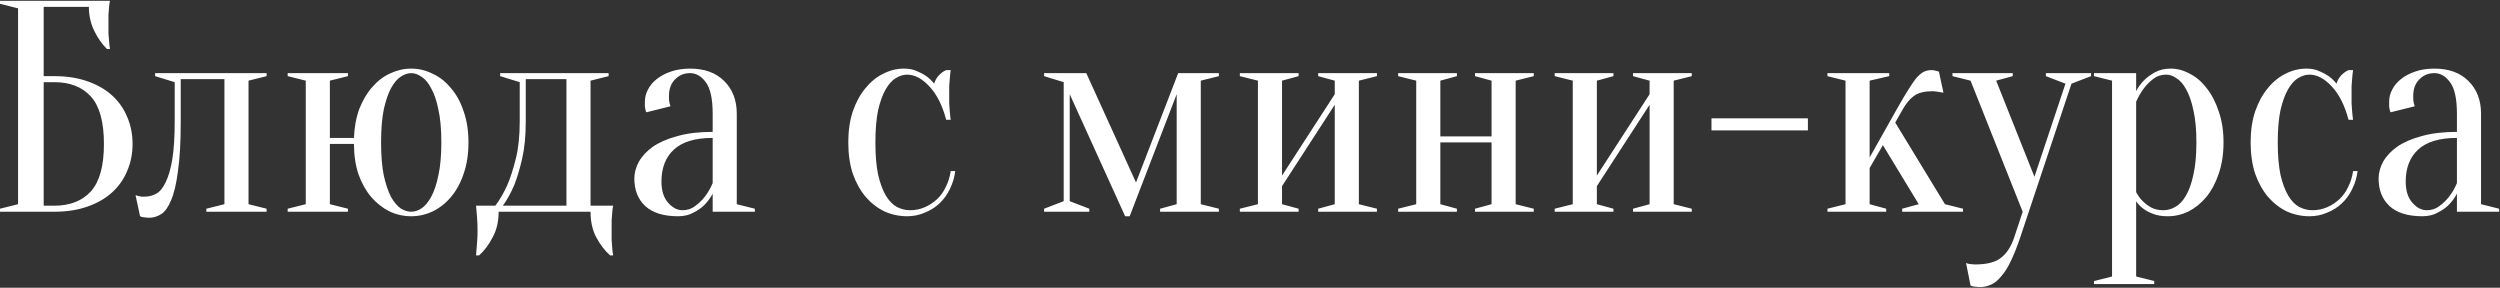 <?xml version="1.0" encoding="UTF-8"?> <svg xmlns="http://www.w3.org/2000/svg" width="1842" height="212" viewBox="0 0 1842 212" fill="none"><rect x="0" y="0" width="1842" height="212" fill="#333333" stroke="none"/><path d="M32.18 56.1H39.95C49.126 56.1 57.266 57.358 64.37 59.874C71.622 62.39 77.69 65.868 82.574 70.308C87.458 74.748 91.158 80.002 93.674 86.07C96.338 92.138 97.67 98.798 97.67 106.05C97.67 113.302 96.338 119.962 93.674 126.03C91.158 132.098 87.458 137.352 82.574 141.792C77.69 146.232 71.622 149.71 64.37 152.226C57.266 154.742 49.126 156 39.95 156H-0.01V153.78L13.31 150.45V6.15L-0.01 2.82V0.6H81.02C80.724 1.932 80.502 3.486 80.354 5.262C80.206 6.89 80.058 8.814 79.91 11.034C79.91 13.106 79.91 15.548 79.91 18.36C79.91 20.432 79.91 22.504 79.91 24.576C80.058 26.5 80.206 28.35 80.354 30.126C80.502 32.198 80.724 34.196 81.02 36.12H78.8C74.952 32.272 71.77 27.684 69.254 22.356C66.738 17.028 65.48 11.256 65.48 5.04H32.18V56.1ZM32.18 151.56H39.95C51.642 151.56 60.67 148.008 67.034 140.904C73.398 133.8 76.58 122.182 76.58 106.05C76.58 89.918 73.398 78.3 67.034 71.196C60.67 64.092 51.642 60.54 39.95 60.54H32.18V151.56ZM114.294 53.88H196.434V56.1L183.114 59.43V150.45L196.434 153.78V156H152.034V153.78L165.354 150.45V58.32H133.164V89.4C133.164 104.348 132.498 116.484 131.166 125.808C129.982 135.132 128.28 142.384 126.06 147.564C123.988 152.596 121.546 156 118.734 157.776C115.922 159.552 112.962 160.44 109.854 160.44C108.966 160.44 108.152 160.366 107.412 160.218C106.672 160.218 105.932 160.144 105.192 159.996C104.452 159.848 103.786 159.626 103.194 159.33L99.864 143.79C100.604 144.086 101.344 144.308 102.084 144.456C102.824 144.604 103.564 144.752 104.304 144.9C105.044 144.9 105.784 144.9 106.524 144.9C109.632 144.9 112.518 144.16 115.182 142.68C117.846 141.2 120.14 138.388 122.064 134.244C124.136 130.1 125.764 124.476 126.948 117.372C128.132 110.12 128.724 100.796 128.724 89.4V60.54L114.294 56.1V53.88ZM302.985 50.55C308.461 50.55 313.715 51.808 318.747 54.324C323.927 56.692 328.441 60.244 332.289 64.98C336.285 69.568 339.393 75.266 341.613 82.074C343.981 88.734 345.165 96.356 345.165 104.94C345.165 113.524 343.981 121.22 341.613 128.028C339.393 134.688 336.285 140.386 332.289 145.122C328.441 149.71 323.927 153.262 318.747 155.778C313.715 158.146 308.461 159.33 302.985 159.33C297.361 159.33 292.033 158.146 287.001 155.778C281.969 153.262 277.455 149.71 273.459 145.122C269.611 140.534 266.503 134.984 264.135 128.472C261.915 121.812 260.805 114.338 260.805 106.05H243.045V150.45L256.365 153.78V156H211.965V153.78L225.285 150.45V59.43L211.965 56.1V53.88H256.365V56.1L243.045 59.43V101.61H260.805C261.101 93.618 262.433 86.44 264.801 80.076C267.317 73.712 270.499 68.384 274.347 64.092C278.195 59.652 282.561 56.322 287.445 54.102C292.477 51.734 297.657 50.55 302.985 50.55ZM302.985 53.88C300.469 53.88 297.879 54.768 295.215 56.544C292.699 58.172 290.331 60.984 288.111 64.98C286.039 68.828 284.263 74.008 282.783 80.52C281.451 87.032 280.785 95.172 280.785 104.94C280.785 114.708 281.451 122.848 282.783 129.36C284.263 135.872 286.039 141.126 288.111 145.122C290.331 148.97 292.699 151.782 295.215 153.558C297.879 155.186 300.469 156 302.985 156C305.501 156 308.017 155.186 310.533 153.558C313.197 151.782 315.565 148.97 317.637 145.122C319.857 141.126 321.633 135.872 322.965 129.36C324.445 122.848 325.185 114.708 325.185 104.94C325.185 95.172 324.445 87.032 322.965 80.52C321.633 74.008 319.857 68.828 317.637 64.98C315.565 60.984 313.197 58.172 310.533 56.544C308.017 54.768 305.501 53.88 302.985 53.88ZM364.958 151.56C368.214 147.268 371.174 142.162 373.838 136.242C376.058 131.062 378.13 124.624 380.054 116.928C381.978 109.232 382.94 100.056 382.94 89.4V60.54L368.51 56.1V53.88H448.43V56.1L435.11 59.43V151.56H451.76C451.464 153.04 451.242 154.668 451.094 156.444C450.946 158.072 450.798 160.07 450.65 162.438C450.65 164.806 450.65 167.47 450.65 170.43C450.65 172.65 450.65 174.796 450.65 176.868C450.798 179.088 450.946 181.012 451.094 182.64C451.242 184.564 451.464 186.414 451.76 188.19H449.54C445.692 184.786 442.288 180.346 439.328 174.87C436.516 169.542 435.11 163.252 435.11 156H367.4C367.4 163.252 365.92 169.542 362.96 174.87C360.148 180.346 356.818 184.786 352.97 188.19H350.75C350.898 186.414 351.046 184.564 351.194 182.64C351.342 181.012 351.49 179.088 351.638 176.868C351.786 174.796 351.86 172.65 351.86 170.43C351.86 167.47 351.786 164.806 351.638 162.438C351.49 160.07 351.342 158.072 351.194 156.444C351.046 154.668 350.898 153.04 350.75 151.56H364.958ZM417.35 151.56V58.32H387.38V89.4C387.38 100.056 386.492 109.232 384.716 116.928C382.94 124.624 381.016 131.062 378.944 136.242C376.428 142.162 373.616 147.268 370.508 151.56H417.35ZM525.098 101.61C512.222 101.61 502.676 104.496 496.46 110.268C490.392 115.892 487.358 123.736 487.358 133.8C487.358 140.46 488.986 145.64 492.242 149.34C495.498 153.04 499.05 154.89 502.898 154.89C506.45 154.89 509.558 153.854 512.222 151.782C515.034 149.71 517.402 147.416 519.326 144.9C521.546 142.088 523.47 138.758 525.098 134.91V101.61ZM508.448 53.88C504.008 53.88 500.308 55.434 497.348 58.542C494.388 61.502 492.908 65.498 492.908 70.53C492.908 71.714 492.908 72.75 492.908 73.638C493.056 74.526 493.204 75.34 493.352 76.08C493.5 76.82 493.722 77.56 494.018 78.3L476.258 82.74C475.962 82.296 475.74 81.704 475.592 80.964C475.444 80.224 475.296 79.41 475.148 78.522C475.148 77.634 475.148 76.45 475.148 74.97C475.148 71.862 475.888 68.902 477.368 66.09C478.848 63.13 480.994 60.54 483.806 58.32C486.766 55.952 490.244 54.102 494.24 52.77C498.384 51.29 503.12 50.55 508.448 50.55C519.104 50.55 527.466 53.584 533.534 59.652C539.75 65.72 542.858 73.786 542.858 83.85V150.45L556.178 153.78V156H525.098V142.68C523.47 145.788 521.398 148.6 518.882 151.116C516.81 153.188 514.146 155.038 510.89 156.666C507.782 158.442 504.008 159.33 499.568 159.33C488.912 159.33 480.846 156.814 475.37 151.782C470.042 146.75 467.378 140.016 467.378 131.58C467.378 127.436 468.488 123.292 470.708 119.148C473.076 115.004 476.554 111.304 481.142 108.048C485.878 104.792 491.872 102.202 499.124 100.278C506.376 98.206 515.034 97.17 525.098 97.17V83.85C525.098 72.75 523.396 64.98 519.992 60.54C516.736 56.1 512.888 53.88 508.448 53.88ZM668.305 54.99C665.493 54.99 662.681 55.878 659.869 57.654C657.205 59.282 654.763 62.02 652.543 65.868C650.323 69.716 648.473 74.822 646.993 81.186C645.661 87.55 644.995 95.468 644.995 104.94C644.995 114.412 645.661 122.33 646.993 128.694C648.473 135.058 650.397 140.238 652.765 144.234C655.133 148.082 657.797 150.82 660.757 152.448C663.865 154.076 667.121 154.89 670.525 154.89C674.373 154.89 677.999 154.15 681.403 152.67C684.807 151.19 687.841 149.192 690.505 146.676C693.169 144.16 695.315 141.126 696.943 137.574C698.719 134.022 699.903 130.174 700.495 126.03H703.825C703.233 130.766 701.901 135.206 699.829 139.35C697.905 143.346 695.389 146.824 692.281 149.784C689.173 152.744 685.547 155.038 681.403 156.666C677.407 158.442 673.041 159.33 668.305 159.33C662.533 159.33 656.983 158.146 651.655 155.778C646.475 153.262 641.887 149.71 637.891 145.122C633.895 140.386 630.713 134.688 628.345 128.028C626.125 121.22 625.015 113.524 625.015 104.94C625.015 96.356 626.125 88.734 628.345 82.074C630.713 75.266 633.821 69.568 637.669 64.98C641.517 60.244 645.883 56.692 650.767 54.324C655.651 51.808 660.757 50.55 666.085 50.55C669.637 50.55 672.745 51.142 675.409 52.326C678.221 53.51 680.589 54.768 682.513 56.1C684.733 57.728 686.657 59.578 688.285 61.65C688.877 59.43 690.061 57.358 691.837 55.434C693.761 53.51 695.537 52.252 697.165 51.66H700.495C700.199 53.584 699.977 55.582 699.829 57.654C699.681 59.43 699.533 61.354 699.385 63.426C699.385 65.498 699.385 67.496 699.385 69.42C699.385 71.64 699.385 73.934 699.385 76.302C699.533 78.522 699.681 80.52 699.829 82.296C699.977 84.368 700.199 86.366 700.495 88.29H697.165C694.353 77.634 690.209 69.42 684.733 63.648C679.405 57.876 673.929 54.99 668.305 54.99ZM769.298 53.88H800.378L837.008 134.466L868.088 53.88H898.058V56.1L884.738 59.43V150.45L898.058 153.78V156H854.768V153.78L866.978 150.45V69.42L832.346 159.33H829.016L788.168 69.42V148.23L802.598 153.78V156H769.298V153.78L783.728 148.23V60.54L769.298 56.1V53.88ZM971.24 56.1V53.88H1014.53V56.1L1001.21 59.43V150.45L1014.53 153.78V156H971.24V153.78L983.45 150.45V77.19L944.6 137.13V150.45L956.81 153.78V156H913.52V153.78L926.84 150.45V59.43L913.52 56.1V53.88H956.81V56.1L944.6 59.43V129.36L983.45 69.42V59.43L971.24 56.1ZM1086.77 56.1V53.88H1130.06V56.1L1116.74 59.43V150.45L1130.06 153.78V156H1086.77V153.78L1098.98 150.45V104.94H1061.24V150.45L1073.45 153.78V156H1030.16V153.78L1043.48 150.45V59.43L1030.16 56.1V53.88H1073.45V56.1L1061.24 59.43V100.5H1098.98V59.43L1086.77 56.1ZM1203.21 56.1V53.88H1246.5V56.1L1233.18 59.43V150.45L1246.5 153.78V156H1203.21V153.78L1215.42 150.45V77.19L1176.57 137.13V150.45L1188.78 153.78V156H1145.49V153.78L1158.81 150.45V59.43L1145.49 56.1V53.88H1188.78V56.1L1176.57 59.43V129.36L1215.42 69.42V59.43L1203.21 56.1ZM1332.06 87.18V96.06H1261.02V87.18H1332.06ZM1387.31 106.938L1377.54 123.81V150.45L1389.75 153.78V156H1346.46V153.78L1359.78 150.45V59.43L1346.46 56.1V53.88H1391.97V56.1L1377.54 59.43V116.04L1397.52 80.52C1400.93 74.452 1403.81 69.568 1406.18 65.868C1408.55 62.02 1410.62 59.06 1412.4 56.988C1414.32 54.916 1416.1 53.51 1417.73 52.77C1419.35 52.03 1421.13 51.66 1423.05 51.66C1423.79 51.66 1424.53 51.734 1425.27 51.882C1426.01 52.03 1426.61 52.178 1427.05 52.326C1427.64 52.474 1428.16 52.622 1428.6 52.77L1431.93 68.31C1431.05 68.162 1430.16 68.014 1429.27 67.866C1428.53 67.718 1427.64 67.57 1426.61 67.422C1425.72 67.274 1424.9 67.2 1424.16 67.2C1418.1 67.2 1413.51 68.31 1410.4 70.53C1407.29 72.75 1404.48 76.08 1401.96 80.52L1396.41 90.288L1433.04 150.45L1446.36 153.78V156H1401.52V153.78L1413.73 150.45L1387.31 106.938ZM1488.53 174.87C1486.17 181.826 1483.87 187.598 1481.65 192.186C1479.43 196.922 1477.06 200.696 1474.55 203.508C1472.18 206.468 1469.66 208.54 1467 209.724C1464.48 210.908 1461.67 211.5 1458.56 211.5C1457.68 211.5 1456.86 211.426 1456.12 211.278C1455.38 211.278 1454.64 211.204 1453.9 211.056C1453.16 210.908 1452.5 210.686 1451.9 210.39L1448.57 193.74C1449.17 194.036 1449.83 194.258 1450.57 194.406C1451.31 194.554 1452.05 194.628 1452.79 194.628C1453.53 194.776 1454.35 194.85 1455.23 194.85C1464.11 194.85 1470.55 193.148 1474.55 189.744C1478.69 186.488 1481.87 181.53 1484.09 174.87L1490.31 156L1451.9 59.43L1438.58 56.1V53.88H1482.98V56.1L1470.77 59.43L1498.97 130.248L1521.83 61.65L1507.4 56.1V53.88H1540.7V56.1L1526.27 61.65L1488.53 174.87ZM1556.15 59.43L1542.83 56.1V53.88H1573.91V67.2C1575.39 64.24 1577.39 61.502 1579.9 58.986C1581.98 56.914 1584.64 54.99 1587.9 53.214C1591.15 51.438 1595 50.55 1599.44 50.55C1604.18 50.55 1608.84 51.808 1613.43 54.324C1618.16 56.692 1622.31 60.244 1625.86 64.98C1629.56 69.568 1632.52 75.266 1634.74 82.074C1637.11 88.734 1638.29 96.356 1638.29 104.94C1638.29 113.524 1637.11 121.22 1634.74 128.028C1632.52 134.688 1629.48 140.386 1625.64 145.122C1621.79 149.71 1617.42 153.262 1612.54 155.778C1607.65 158.146 1602.55 159.33 1597.22 159.33C1592.93 159.33 1589.3 158.738 1586.34 157.554C1583.53 156.518 1581.16 155.26 1579.24 153.78C1577.02 152.152 1575.24 150.302 1573.91 148.23V203.73L1587.23 207.06V209.28H1542.83V207.06L1556.15 203.73V59.43ZM1593.89 154.89C1597 154.89 1599.96 154.076 1602.77 152.448C1605.73 150.82 1608.32 148.082 1610.54 144.234C1612.91 140.238 1614.76 135.058 1616.09 128.694C1617.57 122.33 1618.31 114.412 1618.31 104.94C1618.31 95.468 1617.57 87.55 1616.09 81.186C1614.76 74.822 1612.98 69.716 1610.76 65.868C1608.69 62.02 1606.32 59.282 1603.66 57.654C1601.14 55.878 1598.63 54.99 1596.11 54.99C1592.41 54.99 1589.23 56.026 1586.56 58.098C1583.9 60.17 1581.61 62.464 1579.68 64.98C1577.46 67.94 1575.54 71.27 1573.91 74.97V141.57C1575.24 144.086 1576.87 146.306 1578.79 148.23C1580.42 149.858 1582.49 151.412 1585.01 152.892C1587.53 154.224 1590.49 154.89 1593.89 154.89ZM1701.56 54.99C1698.75 54.99 1695.94 55.878 1693.12 57.654C1690.46 59.282 1688.02 62.02 1685.8 65.868C1683.58 69.716 1681.73 74.822 1680.25 81.186C1678.92 87.55 1678.25 95.468 1678.25 104.94C1678.25 114.412 1678.92 122.33 1680.25 128.694C1681.73 135.058 1683.65 140.238 1686.02 144.234C1688.39 148.082 1691.05 150.82 1694.01 152.448C1697.12 154.076 1700.38 154.89 1703.78 154.89C1707.63 154.89 1711.25 154.15 1714.66 152.67C1718.06 151.19 1721.1 149.192 1723.76 146.676C1726.42 144.16 1728.57 141.126 1730.2 137.574C1731.97 134.022 1733.16 130.174 1733.75 126.03H1737.08C1736.49 130.766 1735.16 135.206 1733.08 139.35C1731.16 143.346 1728.64 146.824 1725.54 149.784C1722.43 152.744 1718.8 155.038 1714.66 156.666C1710.66 158.442 1706.3 159.33 1701.56 159.33C1695.79 159.33 1690.24 158.146 1684.91 155.778C1679.73 153.262 1675.14 149.71 1671.15 145.122C1667.15 140.386 1663.97 134.688 1661.6 128.028C1659.38 121.22 1658.27 113.524 1658.27 104.94C1658.27 96.356 1659.38 88.734 1661.6 82.074C1663.97 75.266 1667.08 69.568 1670.92 64.98C1674.77 60.244 1679.14 56.692 1684.02 54.324C1688.91 51.808 1694.01 50.55 1699.34 50.55C1702.89 50.55 1706 51.142 1708.66 52.326C1711.48 53.51 1713.84 54.768 1715.77 56.1C1717.99 57.728 1719.91 59.578 1721.54 61.65C1722.13 59.43 1723.32 57.358 1725.09 55.434C1727.02 53.51 1728.79 52.252 1730.42 51.66H1733.75C1733.45 53.584 1733.23 55.582 1733.08 57.654C1732.94 59.43 1732.79 61.354 1732.64 63.426C1732.64 65.498 1732.64 67.496 1732.64 69.42C1732.64 71.64 1732.64 73.934 1732.64 76.302C1732.79 78.522 1732.94 80.52 1733.08 82.296C1733.23 84.368 1733.45 86.366 1733.75 88.29H1730.42C1727.61 77.634 1723.46 69.42 1717.99 63.648C1712.66 57.876 1707.18 54.99 1701.56 54.99ZM1810.27 101.61C1797.39 101.61 1787.85 104.496 1781.63 110.268C1775.56 115.892 1772.53 123.736 1772.53 133.8C1772.53 140.46 1774.16 145.64 1777.41 149.34C1780.67 153.04 1784.22 154.89 1788.07 154.89C1791.62 154.89 1794.73 153.854 1797.39 151.782C1800.21 149.71 1802.57 147.416 1804.5 144.9C1806.72 142.088 1808.64 138.758 1810.27 134.91V101.61ZM1793.62 53.88C1789.18 53.88 1785.48 55.434 1782.52 58.542C1779.56 61.502 1778.08 65.498 1778.08 70.53C1778.08 71.714 1778.08 72.75 1778.08 73.638C1778.23 74.526 1778.38 75.34 1778.52 76.08C1778.67 76.82 1778.89 77.56 1779.19 78.3L1761.43 82.74C1761.13 82.296 1760.91 81.704 1760.76 80.964C1760.62 80.224 1760.47 79.41 1760.32 78.522C1760.32 77.634 1760.32 76.45 1760.32 74.97C1760.32 71.862 1761.06 68.902 1762.54 66.09C1764.02 63.13 1766.17 60.54 1768.98 58.32C1771.94 55.952 1775.42 54.102 1779.41 52.77C1783.56 51.29 1788.29 50.55 1793.62 50.55C1804.28 50.55 1812.64 53.584 1818.71 59.652C1824.92 65.72 1828.03 73.786 1828.03 83.85V150.45L1841.35 153.78V156H1810.27V142.68C1808.64 145.788 1806.57 148.6 1804.05 151.116C1801.98 153.188 1799.32 155.038 1796.06 156.666C1792.95 158.442 1789.18 159.33 1784.74 159.33C1774.08 159.33 1766.02 156.814 1760.54 151.782C1755.21 146.75 1752.55 140.016 1752.55 131.58C1752.55 127.436 1753.66 123.292 1755.88 119.148C1758.25 115.004 1761.73 111.304 1766.31 108.048C1771.05 104.792 1777.04 102.202 1784.3 100.278C1791.55 98.206 1800.21 97.17 1810.27 97.17V83.85C1810.27 72.75 1808.57 64.98 1805.16 60.54C1801.91 56.1 1798.06 53.88 1793.62 53.88Z" fill="white"></path></svg> 
